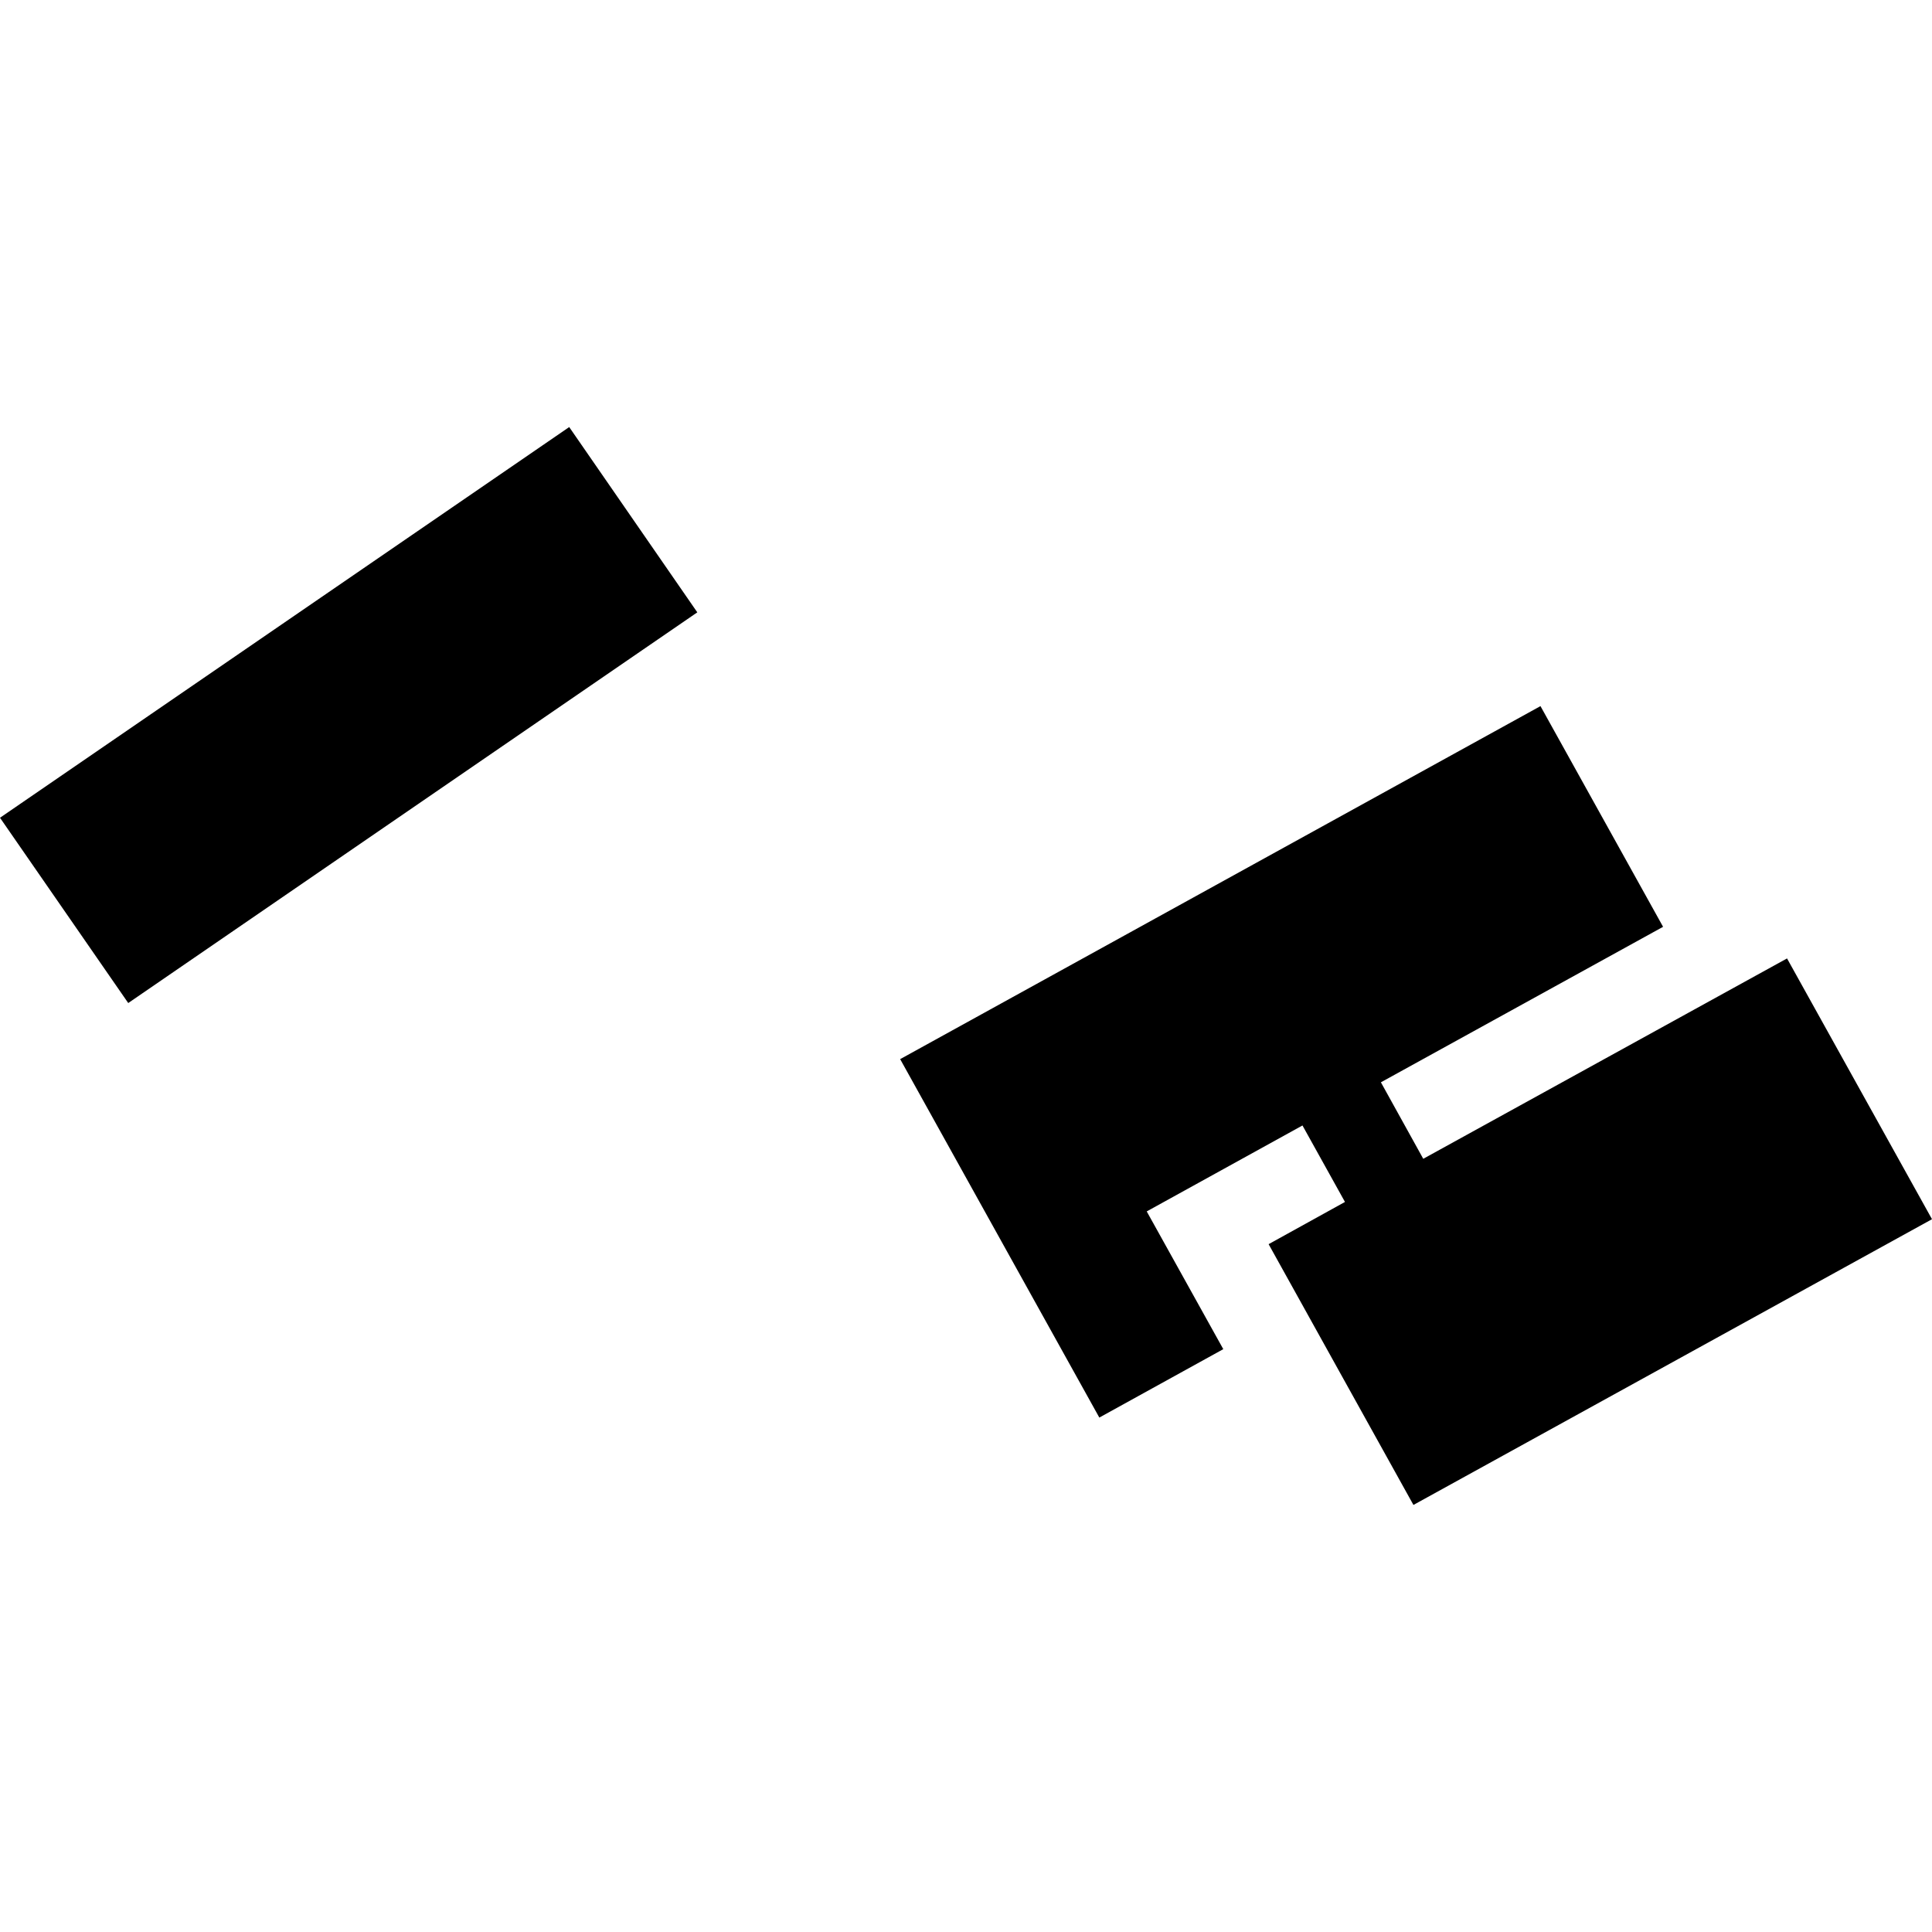 <?xml version="1.0" encoding="utf-8" standalone="no"?>
<!DOCTYPE svg PUBLIC "-//W3C//DTD SVG 1.1//EN"
  "http://www.w3.org/Graphics/SVG/1.1/DTD/svg11.dtd">
<!-- Created with matplotlib (https://matplotlib.org/) -->
<svg height="288pt" version="1.1" viewBox="0 0 288 288" width="288pt" xmlns="http://www.w3.org/2000/svg" xmlns:xlink="http://www.w3.org/1999/xlink">
 <defs>
  <style type="text/css">
*{stroke-linecap:butt;stroke-linejoin:round;}
  </style>
 </defs>
 <g id="figure_1">
  <g id="patch_1">
   <path d="M 0 288 
L 288 288 
L 288 0 
L 0 0 
z
" style="fill:none;opacity:0;"/>
  </g>
  <g id="axes_1">
   <g id="PatchCollection_1">
    <path clip-path="url(#p745320a72a)" d="M 288 181.745 
L 210.699 224.339 
L 189.11 185.466 
L 200.492 179.173 
L 194.157 167.772 
L 170.941 180.583 
L 182.353 201.116 
L 163.874 211.314 
L 134.185 157.883 
L 229.636 105.259 
L 247.913 138.158 
L 205.848 161.338 
L 212.162 172.739 
L 266.39 142.872 
L 288 181.745 
"/>
    <path clip-path="url(#p745320a72a)" d="M 103.946 91.281 
L 19.116 149.522 
L 0 121.902 
L 84.851 63.661 
L 103.946 91.281 
"/>
   </g>
  </g>
 </g>
 <defs>
  <clipPath id="p745320a72a">
   <rect height="160.679" width="288" x="0" y="63.661"/>
  </clipPath>
 </defs>
</svg>
